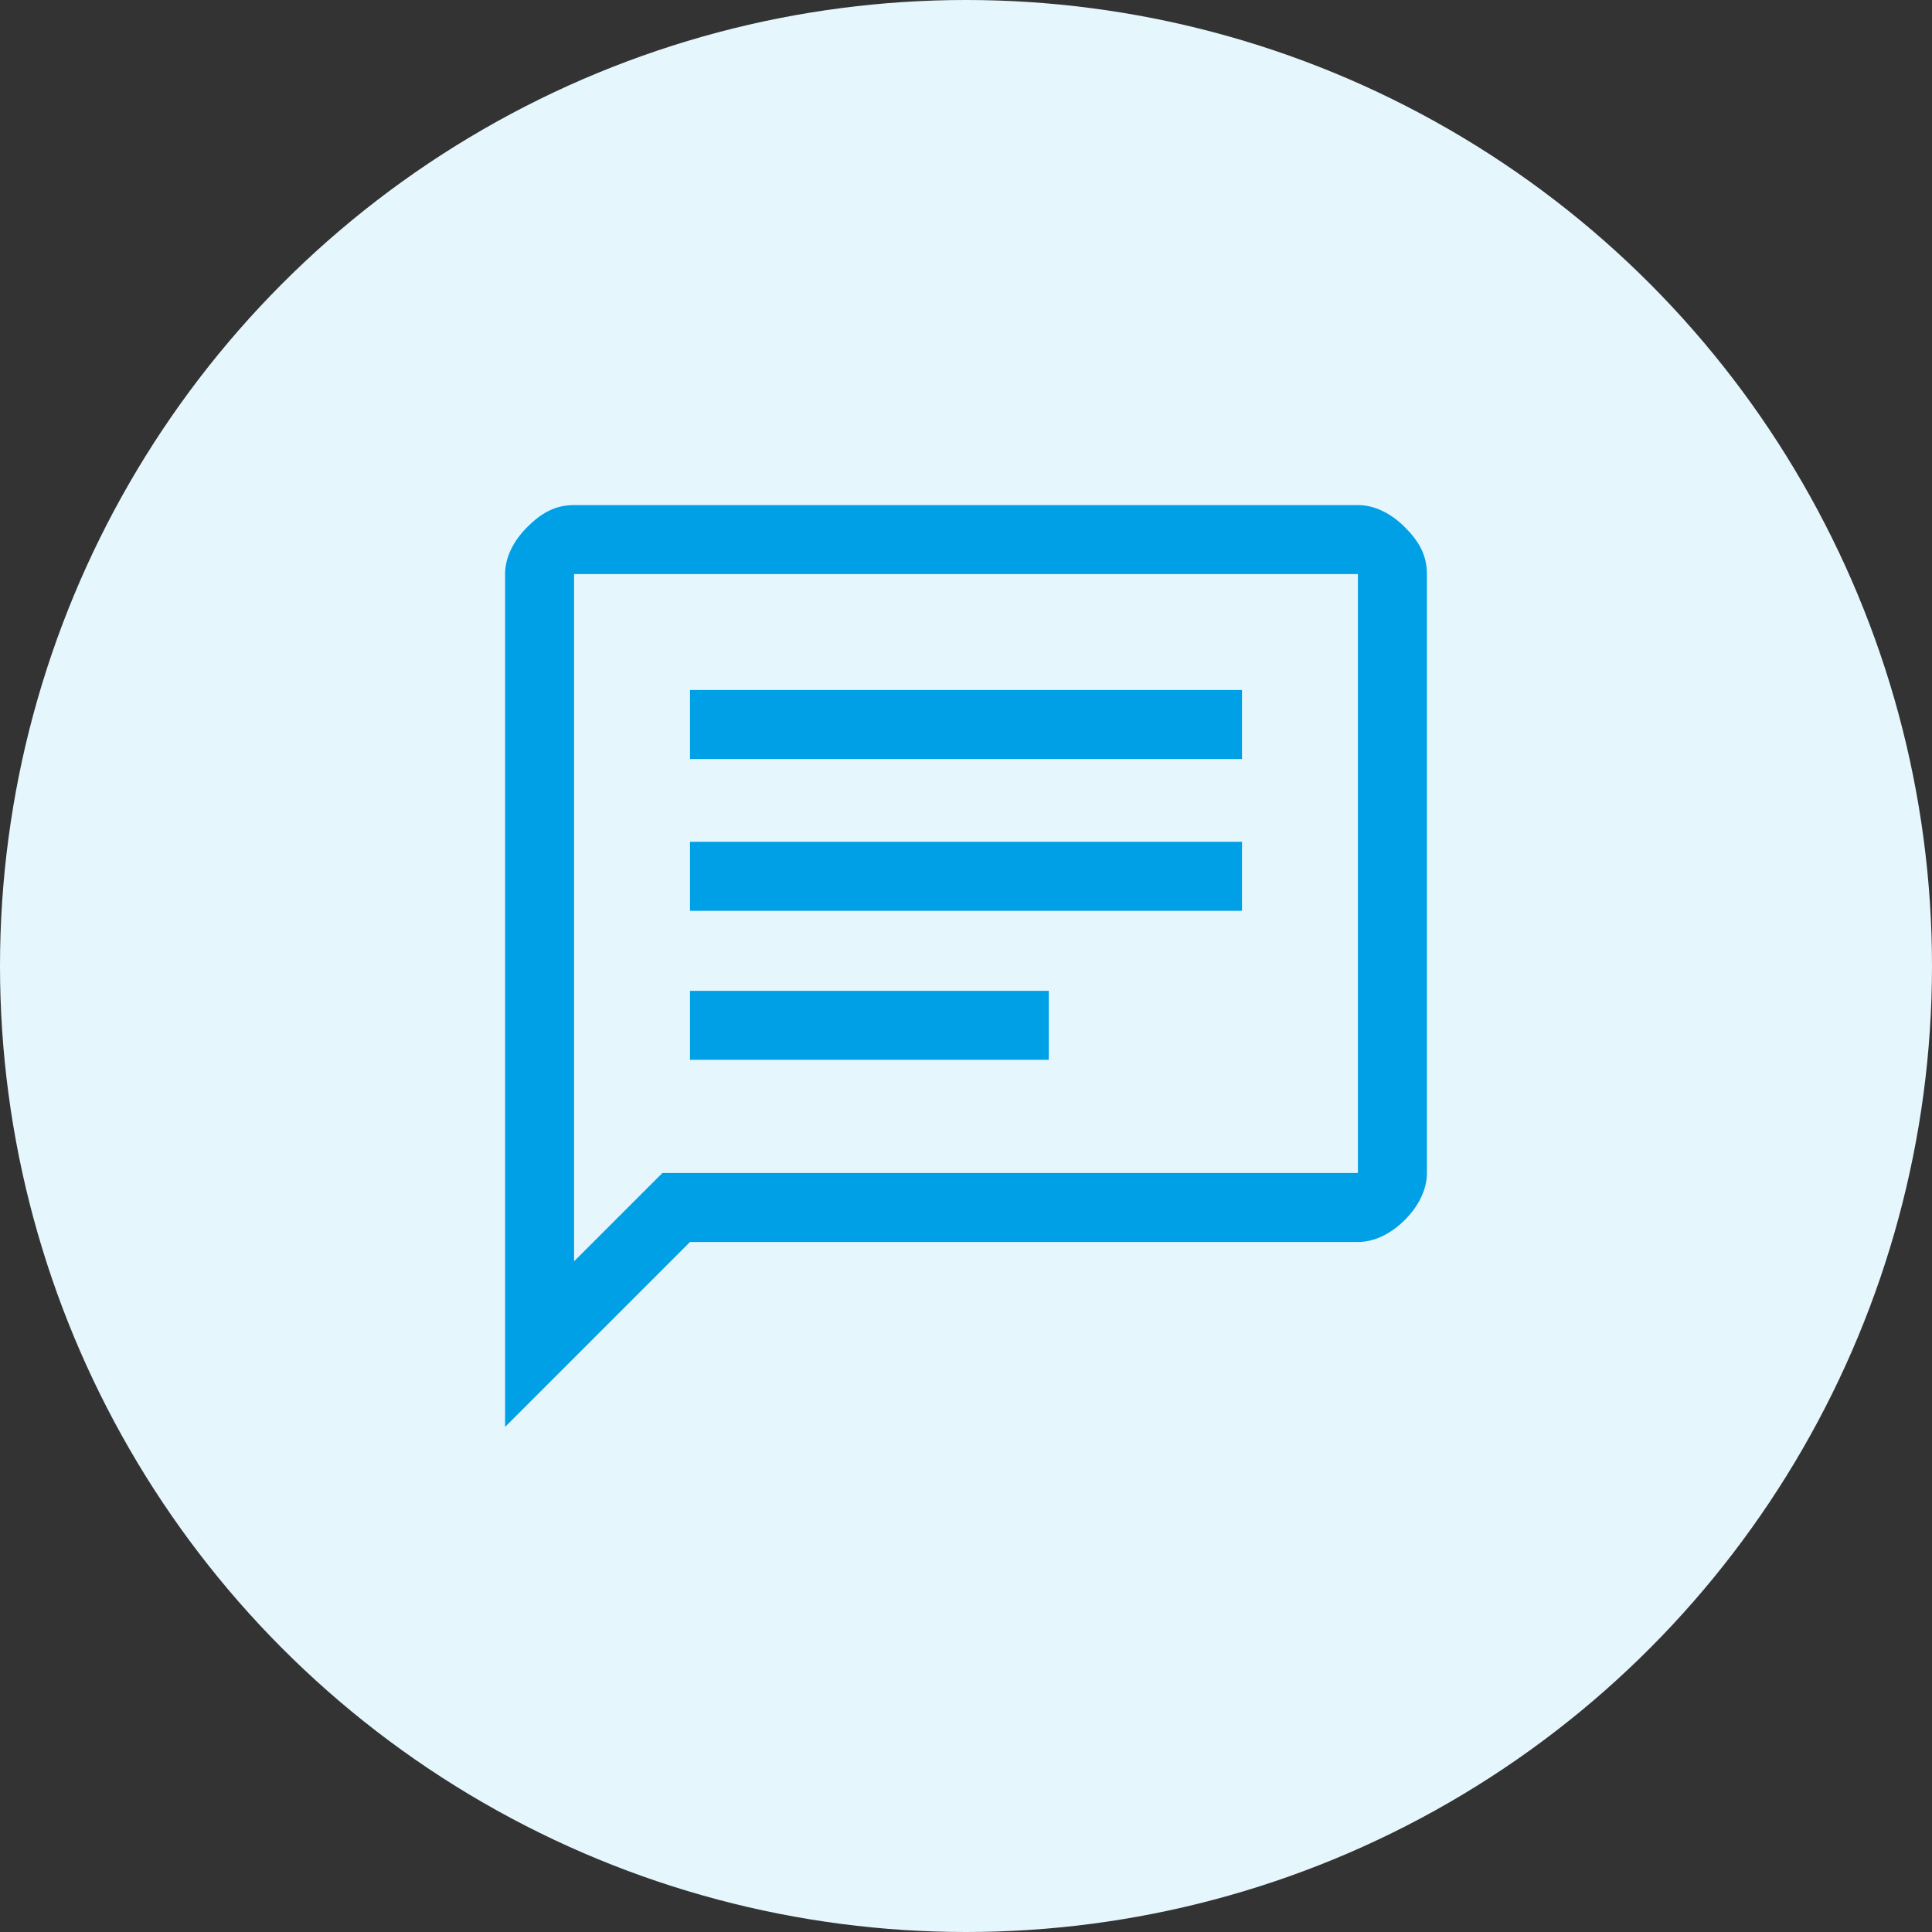 <svg xmlns="http://www.w3.org/2000/svg" width="70" height="70" fill="none" viewBox="0 0 70 70"><rect x="0" y="0" width="70" height="70" fill="#333333" stroke="none"/><circle cx="35" cy="35" r="35" fill="#E6F6FD"/><path fill="#00A0E6" d="M25 38.4h13v-2.5H25v2.5Zm0-5.4h20v-2.5H25V33Zm0-5.5h20V25H25v2.5Zm-6.7 24.2V20.8c0-.6.3-1.2.8-1.7s1-.8 1.7-.8h28.4c.6 0 1.2.3 1.7.8s.8 1 .8 1.7v21.7c0 .6-.3 1.2-.8 1.7s-1.1.8-1.7.8H25l-6.7 6.7Zm2.5-6 3.2-3.2h25.2V20.8H20.8v24.8Zm0-24.9v24.8-24.8Z"/></svg>